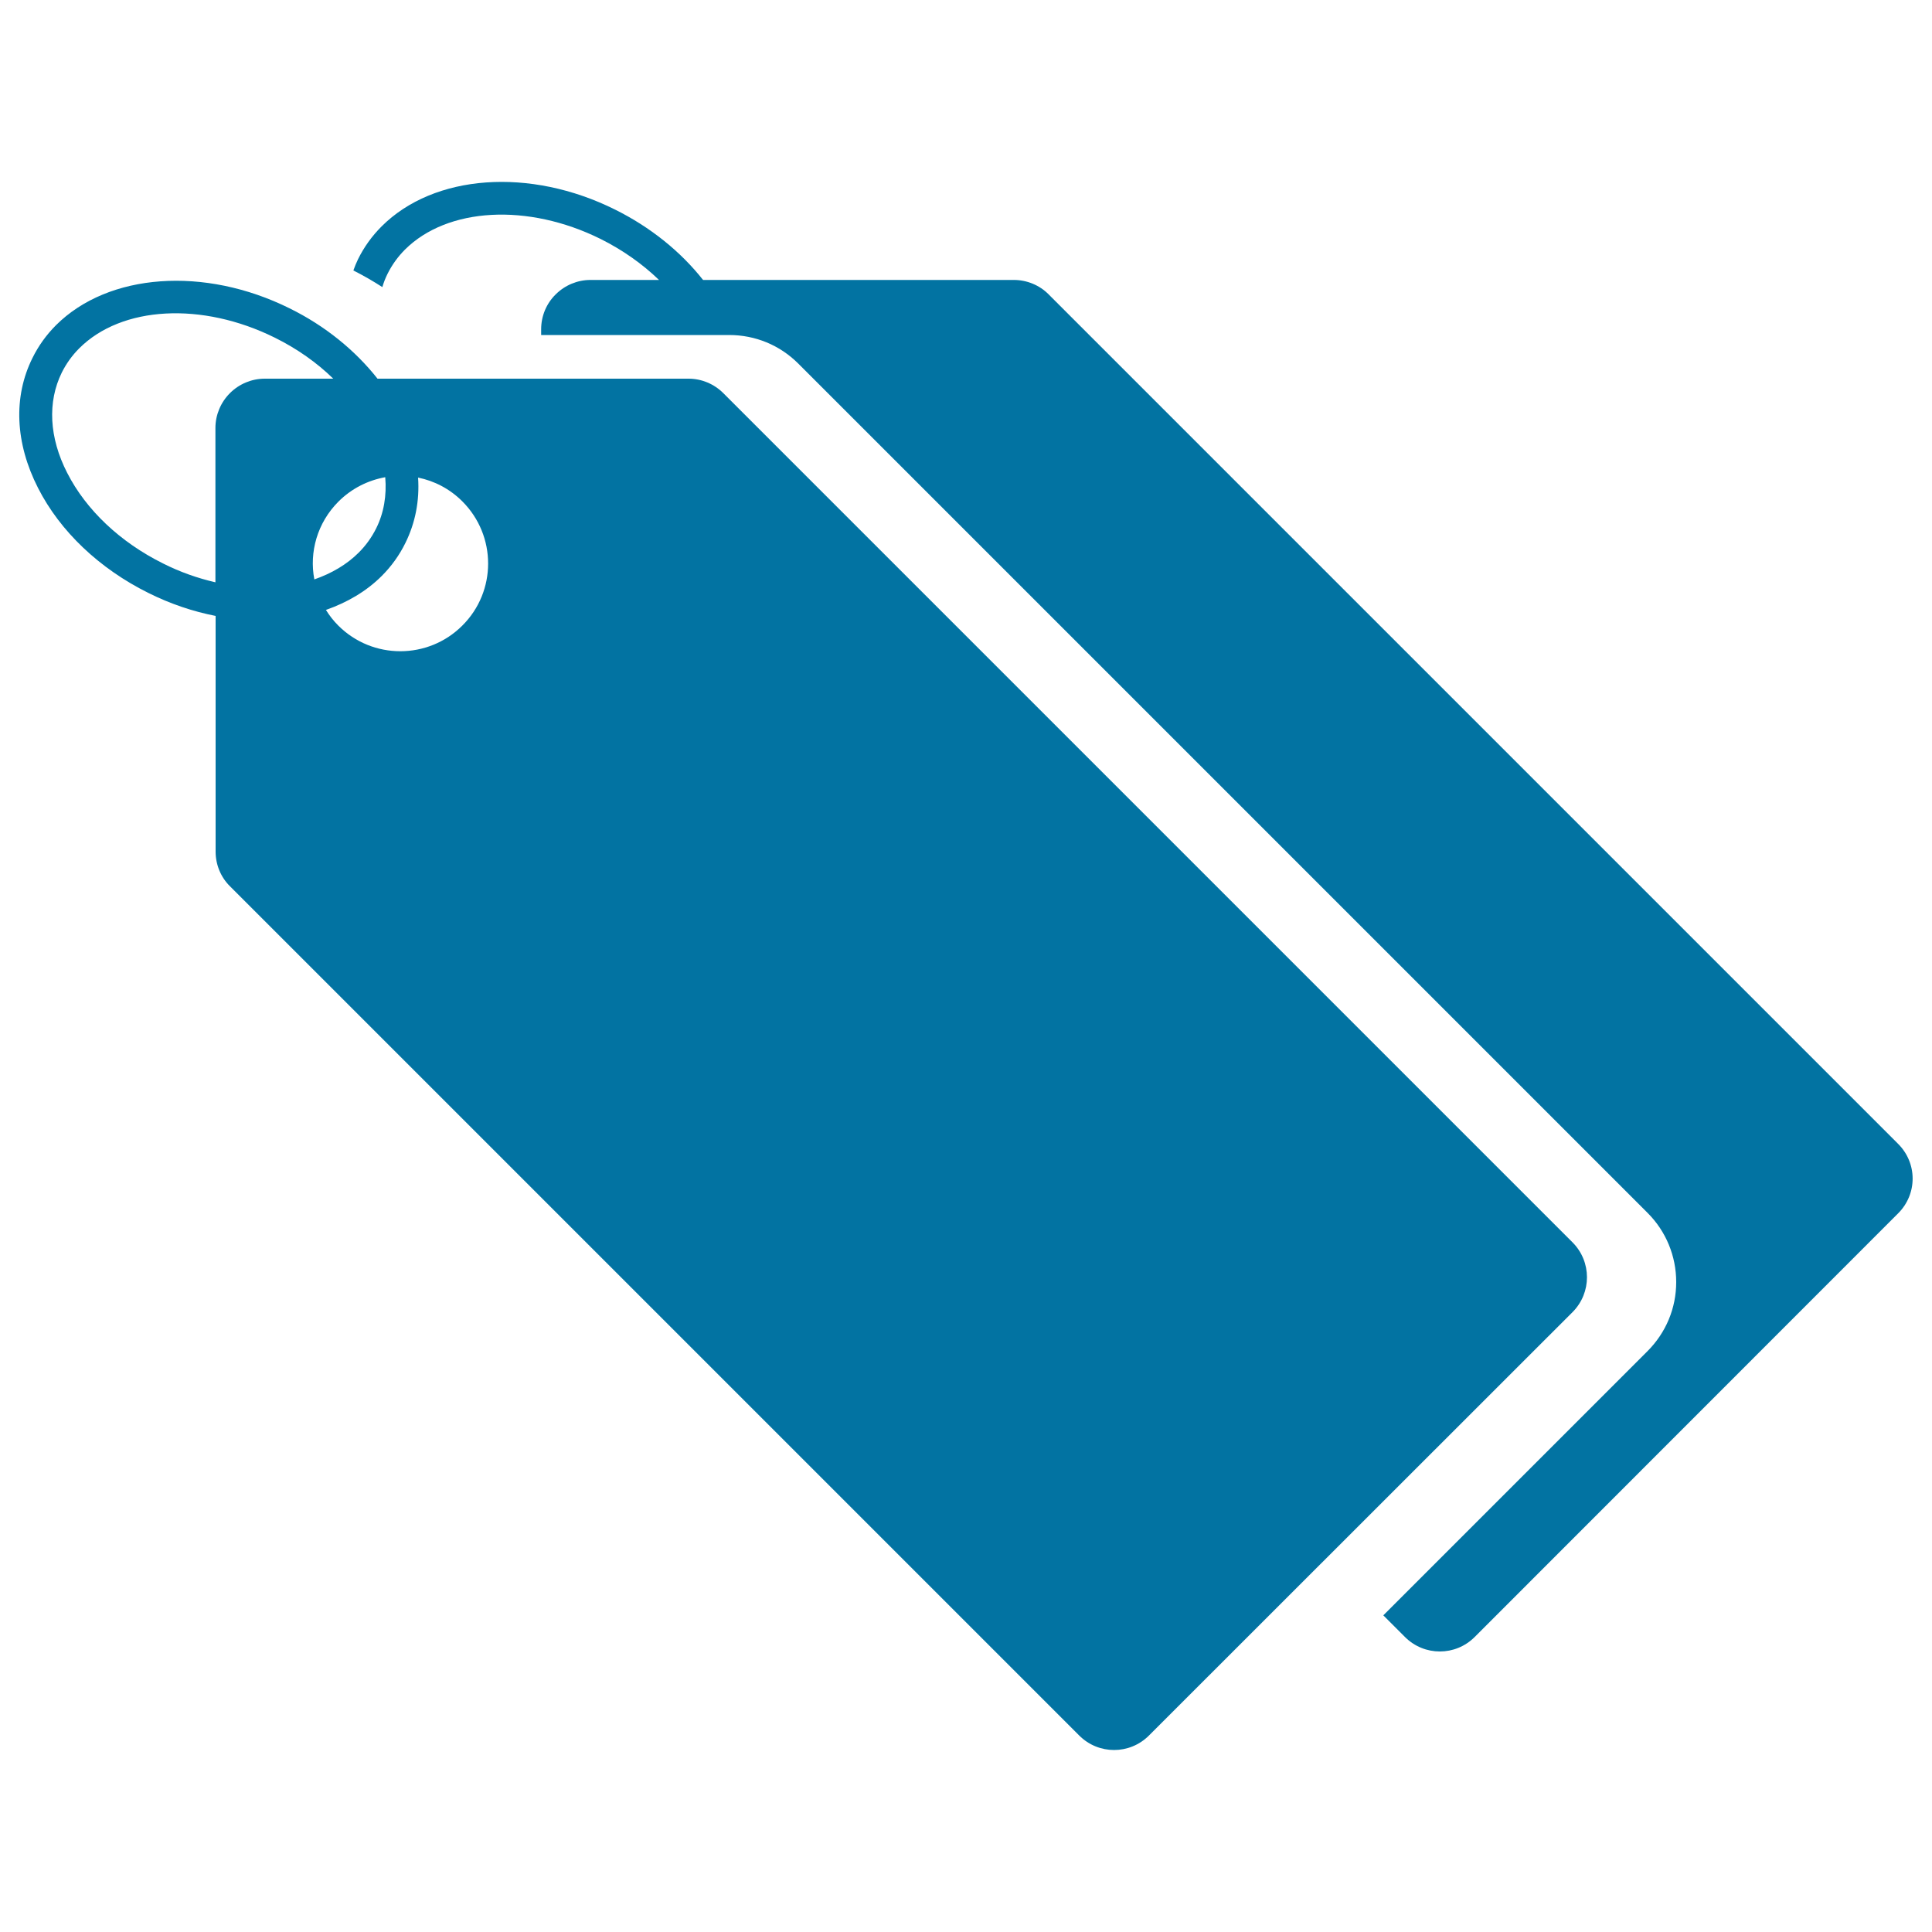 <svg xmlns="http://www.w3.org/2000/svg" viewBox="0 0 1000 1000" style="fill:#0273a2">
<title>Tags Black Couple With Rings SVG icon</title>
<g><path d="M813.9,643L374.4,203.5c-4.8-4.8-11.3-7.5-18-7.5H195.4c-11.6-14.7-27.2-27.4-45.5-36.4c-44.1-21.9-93.8-18.3-120.9,8.7c-5,5-9.1,10.7-12.2,17c-10,20.1-9,44,2.9,67.3c11.4,22.4,31.7,41.7,57.1,54.3c11.4,5.7,23.1,9.6,34.8,11.9v122c0,6.8,2.7,13.3,7.5,18l439.5,439.5c10,10,26.1,10,36.1,0L814,679.1C823.9,669.1,823.9,653,813.9,643z M119,203.5c-4.8,4.8-7.5,11.3-7.5,18v79.9c-9.1-2.1-18.3-5.3-27.2-9.8c-22.1-11-39.7-27.6-49.5-46.8c-9.4-18.3-10.3-36.8-2.8-52c2.3-4.6,5.3-8.8,9-12.5c22-22,63.6-24.2,101.3-5.5c11.5,5.7,21.7,12.9,30.2,21.2h-35.5C130.3,196,123.8,198.7,119,203.5z M175.2,259.6c6.8-6.8,15.3-11,24.2-12.6c0.8,9.4-0.7,18.5-4.7,26.5c-2.3,4.6-5.3,8.8-9,12.5c-6.2,6.2-14.1,10.8-23,13.9C160,285.8,164.2,270.6,175.2,259.6z M239.3,323.8c-17.7,17.7-46.5,17.7-64.2,0c-2.5-2.5-4.6-5.2-6.4-8.1c11.1-3.9,21-9.7,28.9-17.6c5-5,9.1-10.7,12.2-17c5.2-10.5,7.4-22,6.6-33.9c8.4,1.7,16.4,5.8,22.9,12.3C257.1,277.3,257.1,306.1,239.3,323.8z M982.5,628L763.3,847.3c-10,10-26.1,10-36.1,0L716,836.1l136.7-136.7c9.6-9.6,14.9-22.3,14.9-35.8c0-13.5-5.3-26.3-14.8-35.8L413.2,188.2c-9.6-9.6-22.3-14.8-35.8-14.8h-97.3v-3c0-6.8,2.7-13.3,7.5-18c4.8-4.8,11.3-7.5,18-7.5h35.5c-8.6-8.3-18.8-15.5-30.2-21.2c-37.7-18.7-79.3-16.4-101.3,5.5c-3.7,3.7-6.7,7.9-9,12.5c-1.1,2.2-2,4.5-2.7,6.9c-4.8-3.1-9.8-6-15-8.6c0.7-2,1.5-3.9,2.4-5.8c3.1-6.3,7.2-12,12.2-17c27.1-27.1,76.8-30.7,120.9-8.7c18.3,9.1,33.9,21.7,45.5,36.4h160.9c6.7,0,13.3,2.7,18,7.5l439.5,439.5C992.5,601.9,992.5,618,982.5,628z"/></g>
</svg>
